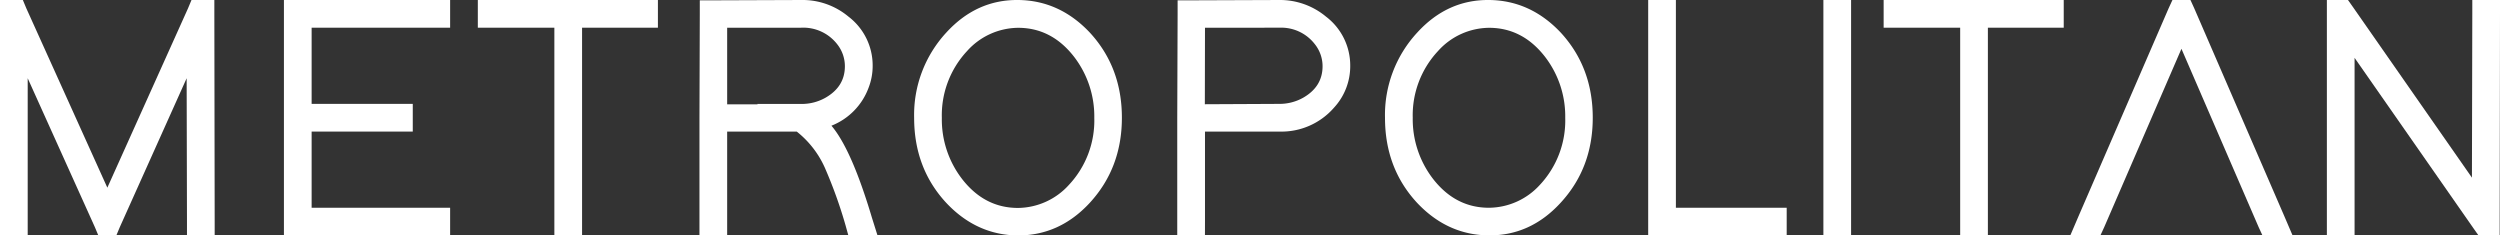 <svg xmlns="http://www.w3.org/2000/svg" viewBox="0 0 685.92 64.6"><rect x="0" y="0" width="685.92" height="64.6" fill="#333333" stroke="none"/><defs><style>.cls-1{fill:#fff;}</style></defs><g id="Capa_2" data-name="Capa 2"><g id="Capa_1-2" data-name="Capa 1"><polygon class="cls-1" points="58.81 0 52.54 0 51.59 2.28 29.45 51.49 7.22 2.28 6.27 0 0 0 0 3.8 0 60.8 0 64.6 7.6 64.6 7.6 60.8 7.6 21.47 26.03 62.32 26.98 64.6 31.92 64.6 32.87 62.32 51.21 21.47 51.3 60.8 51.3 64.6 58.9 64.6 58.9 60.8 58.81 3.8 58.81 0"/><polygon class="cls-1" points="81.7 0 77.9 0 77.9 3.8 77.9 28.5 77.9 36.1 77.9 60.8 77.9 64.6 81.7 64.6 119.7 64.6 123.5 64.6 123.5 57 119.7 57 85.5 57 85.5 36.1 109.44 36.1 113.25 36.1 113.25 28.5 109.44 28.5 85.5 28.5 85.5 7.6 119.7 7.6 123.5 7.6 123.5 0 119.7 0 81.7 0"/><polygon class="cls-1" points="159.7 0 152.1 0 134.9 0 131.1 0 131.1 7.6 134.9 7.6 152.1 7.6 152.1 60.8 152.1 64.6 159.7 64.6 159.7 60.8 159.7 7.6 176.71 7.6 180.51 7.6 180.51 0 176.71 0 159.7 0"/><path class="cls-1" d="M199.51,60.8V36.1H218.6A26.31,26.31,0,0,1,226.3,46,126.08,126.08,0,0,1,232,61.85l.76,2.75h8l-1.52-4.84q-5.61-18.82-11.12-25.27a17.82,17.82,0,0,0,10.17-10.36,16.45,16.45,0,0,0,1.14-6,16.83,16.83,0,0,0-6.65-13.58A19.66,19.66,0,0,0,219.84,0l-24,.09H192v3.8l-.09,28.41V64.6h7.6Zm0-53.2h20.33a11.77,11.77,0,0,1,9.88,4.56,9.72,9.72,0,0,1,2.09,6q0,5.61-5.32,8.65a13.19,13.19,0,0,1-6.56,1.71H207.77l.1.1h-8.36Z"/><path class="cls-1" d="M279.31,64.6q11.4,0,19.67-8.93,8.83-9.59,8.83-23.37T299.07,9Q290.72.1,279.31,0T259.64,8.93a33.25,33.25,0,0,0-8.83,23.37q0,13.79,8.74,23.28Q267.9,64.51,279.31,64.6ZM265.34,14a19,19,0,0,1,14-6.37q9.21,0,15.39,8a26.82,26.82,0,0,1,5.51,16.72,25.82,25.82,0,0,1-6.93,18.34,19.07,19.07,0,0,1-14,6.36q-9.22,0-15.39-8a26.74,26.74,0,0,1-5.51-16.72A25.82,25.82,0,0,1,265.34,14Z"/><path class="cls-1" d="M330.61,60.8V36.1H351a19.11,19.11,0,0,0,15-6.55,16.76,16.76,0,0,0,4.46-11.41,16.83,16.83,0,0,0-6.65-13.58A19.75,19.75,0,0,0,351,0L326.9.09h-3.8v3.8L323,32.3V64.6h7.6Zm0-53.2H351a11.64,11.64,0,0,1,9.78,4.56,9.72,9.72,0,0,1,2.09,6q0,5.61-5.32,8.65A13.15,13.15,0,0,1,351,28.5l-20.43.1Z"/><path class="cls-1" d="M437,32.3Q437,18.53,428.27,9,419.92.1,408.51,0T388.85,8.93A33.26,33.26,0,0,0,380,32.3q0,13.79,8.74,23.28,8.36,8.92,19.76,9t19.67-8.93Q437,46.09,437,32.3ZM408.51,57q-9.21,0-15.39-8a26.8,26.8,0,0,1-5.51-16.72A25.78,25.78,0,0,1,394.55,14a19,19,0,0,1,14-6.37q9.21,0,15.39,8a26.76,26.76,0,0,1,5.51,16.72,25.82,25.82,0,0,1-6.93,18.34A19.06,19.06,0,0,1,408.51,57Z"/><polygon class="cls-1" points="486.42 64.6 490.21 64.6 490.21 57 486.42 57 459.81 57 459.81 3.8 459.81 0 452.21 0 452.21 3.8 452.21 60.8 452.21 64.6 456.01 64.6 486.42 64.6"/><polygon class="cls-1" points="500.28 3.8 500.28 60.8 500.28 64.6 507.88 64.6 507.88 60.8 507.88 3.8 507.88 0 500.28 0 500.28 3.8"/><polygon class="cls-1" points="545.41 0 537.81 0 520.61 0 516.81 0 516.81 7.6 520.61 7.6 537.81 7.6 537.81 60.8 537.81 64.6 545.41 64.6 545.41 60.8 545.41 7.6 562.41 7.6 566.22 7.6 566.22 0 562.41 0 545.41 0"/><polygon class="cls-1" points="602.03 2.28 600.99 0 596.05 0 595 2.28 570.3 59.28 568.02 64.6 576.28 64.6 577.33 62.32 598.52 13.39 619.7 62.32 620.75 64.6 629.01 64.6 626.73 59.28 602.03 2.28"/><polygon class="cls-1" points="678.32 0 678.32 3.8 678.22 48.74 645.35 1.61 644.21 0 638.42 0 638.42 3.8 638.42 60.8 638.42 64.6 646.02 64.6 646.02 60.8 646.02 15.87 678.89 62.99 680.03 64.6 685.83 64.6 685.83 60.8 685.92 3.8 685.92 0 678.32 0"/></g></g></svg>